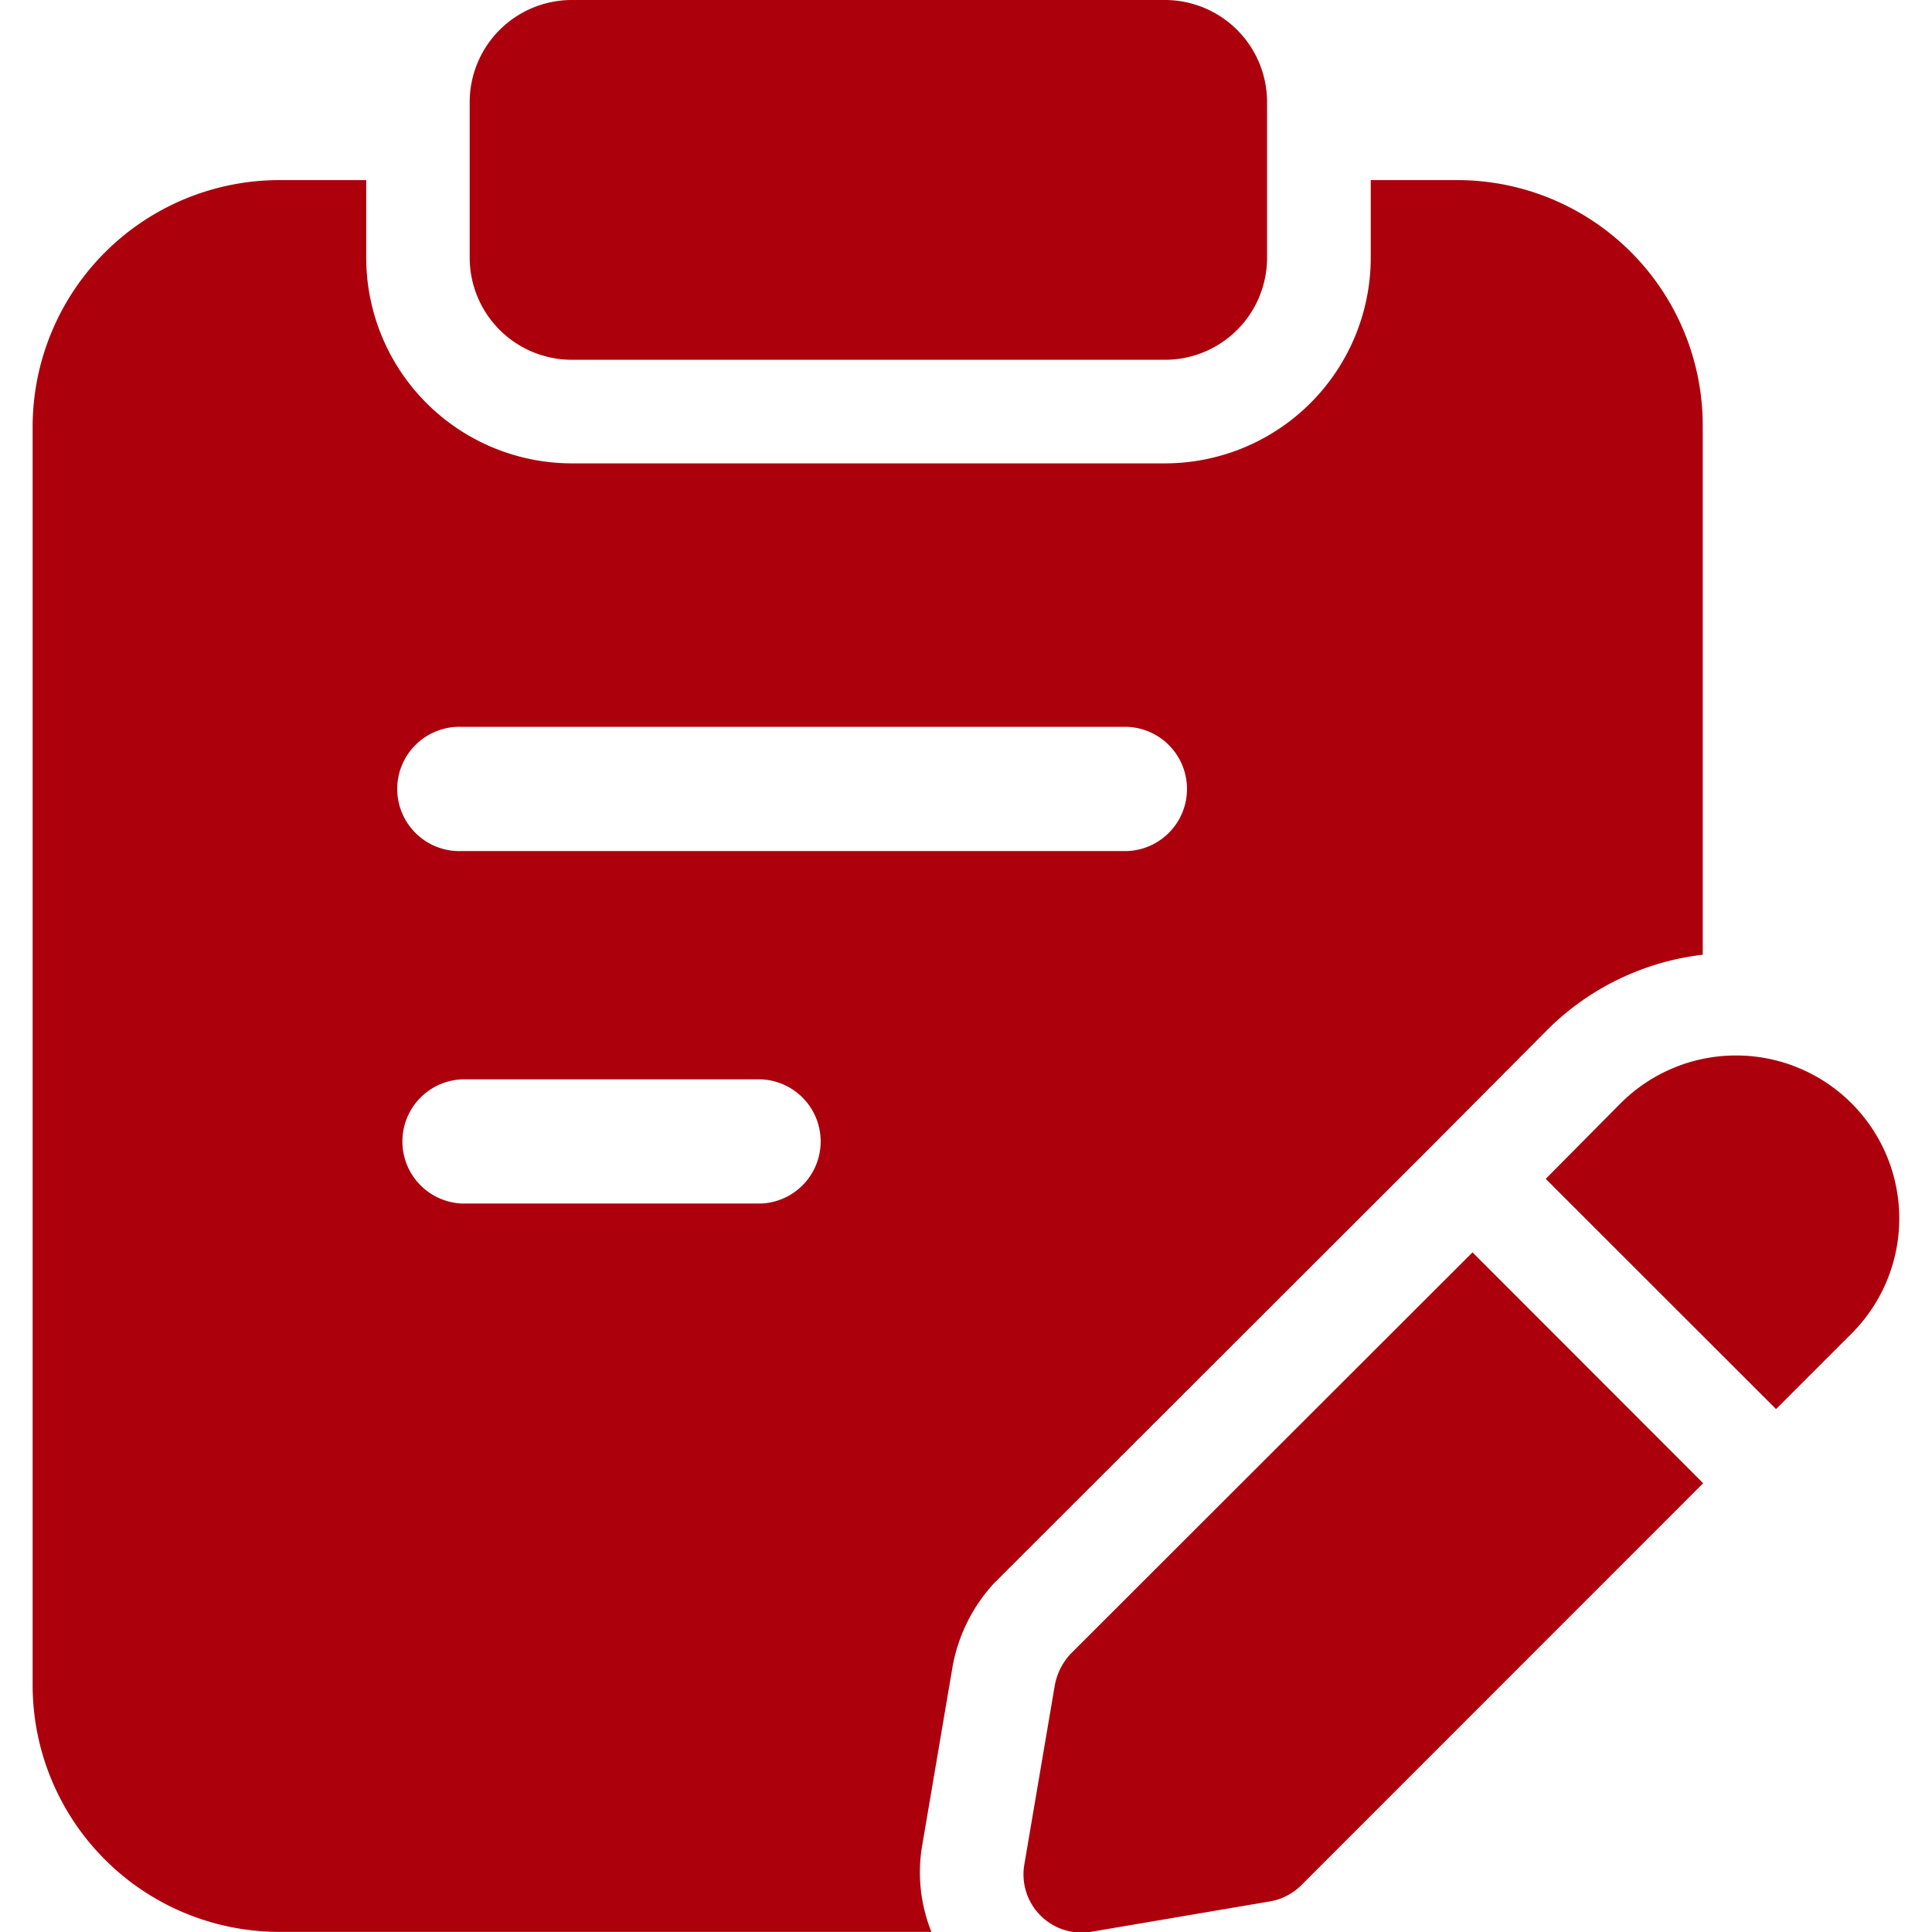 <?xml version="1.0" encoding="UTF-8"?>
<svg xmlns="http://www.w3.org/2000/svg" xmlns:xlink="http://www.w3.org/1999/xlink" width="18" height="18" viewBox="0 0 18 18">
  <defs>
    <clipPath id="clip-Enquire_Now">
      <rect width="18" height="18"></rect>
    </clipPath>
  </defs>
  <g id="Enquire_Now" data-name="Enquire Now" clip-path="url(#clip-Enquire_Now)">
    <g id="Layer_10" transform="translate(0.304 0)">
      <path id="Path_520" data-name="Path 520" d="M10.829,3.352H5.3A.952.952,0,0,1,4.35,2.4V.951A.952.952,0,0,1,5.3,0h5.528a.952.952,0,0,1,.951.951V2.4A.951.951,0,0,1,10.829,3.352Z" transform="translate(-0.278)" fill="#ac000d"></path>
      <path id="Path_521" data-name="Path 521" d="M17.907,10.949a1.521,1.521,0,0,0-2.147,0l-.7.706L17.206,13.8l.7-.7A1.516,1.516,0,0,0,17.907,10.949Z" transform="translate(-0.963 -0.672)" fill="#ac000d"></path>
      <path id="Path_522" data-name="Path 522" d="M14.045,12.465,10.3,16.206a.588.588,0,0,0-.148.3l-.283,1.665a.542.542,0,0,0,.624.624l1.665-.283a.545.545,0,0,0,.289-.148l3.747-3.748Z" transform="translate(-0.63 -0.797)" fill="#ac000d"></path>
      <path id="Path_523" data-name="Path 523" d="M13.267,1.793h-.8v.723a1.918,1.918,0,0,1-1.915,1.916H5.023A1.917,1.917,0,0,1,3.108,2.516V1.793H2.295A2.3,2.3,0,0,0,0,4.088V15.819a2.3,2.3,0,0,0,2.295,2.295H8.374a1.484,1.484,0,0,1-.087-.8l.282-1.66a1.551,1.551,0,0,1,.388-.788l4.091-4.086,1.064-1.07a2.453,2.453,0,0,1,1.448-.7V4.094A2.287,2.287,0,0,0,13.267,1.793ZM6.787,11.328H4a.579.579,0,0,1,0-1.157H6.787a.579.579,0,0,1,0,1.157ZM10.2,8.044H4A.579.579,0,1,1,4,6.887h6.2a.579.579,0,0,1,0,1.157Z" transform="translate(0 -0.115)" fill="#ac000d"></path>
    </g>
  </g>
</svg>
